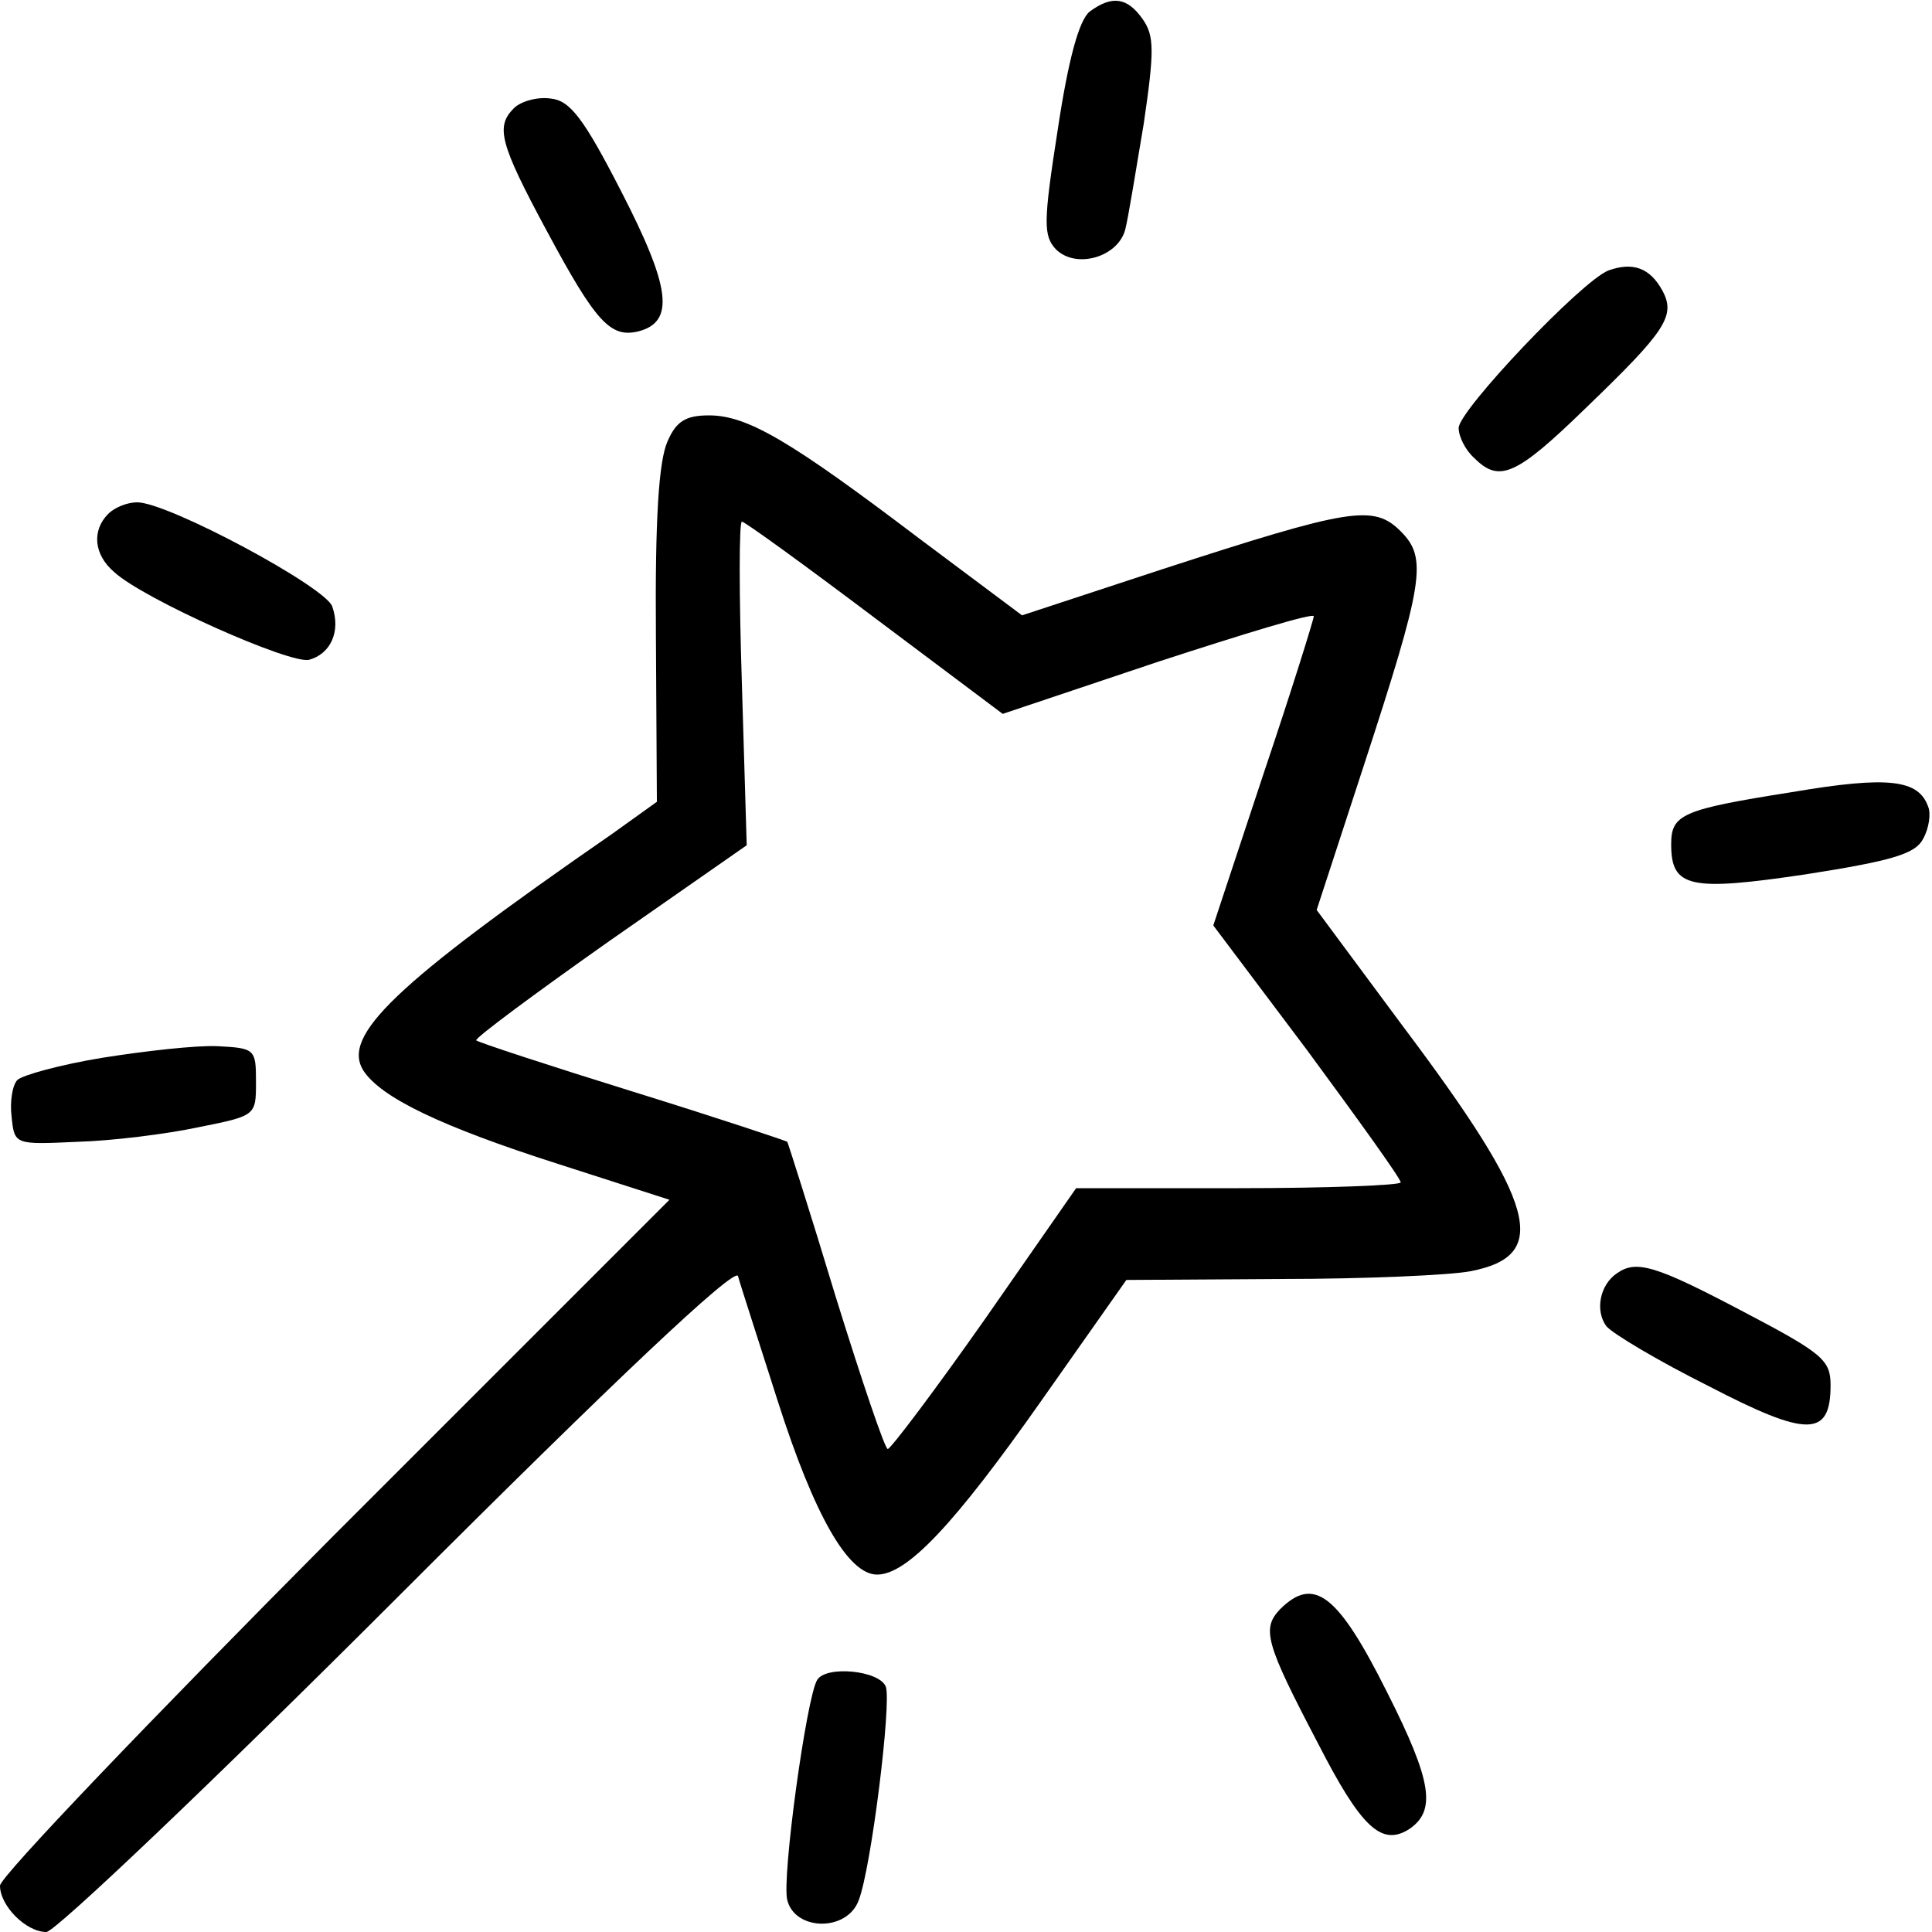 <?xml version="1.0" standalone="no"?>
<!DOCTYPE svg PUBLIC "-//W3C//DTD SVG 20010904//EN"
 "http://www.w3.org/TR/2001/REC-SVG-20010904/DTD/svg10.dtd">
<svg version="1.0" xmlns="http://www.w3.org/2000/svg"
 width="200pt" height="200pt" viewBox="0 0 200 200"
 preserveAspectRatio="xMidYMid meet">
<g transform="translate(0,200) scale(0.1,-0.1)"
fill="#000000" stroke="none">
<path d="M1128 1988 c-11 -9 -22 -49 -33 -122 -15 -96 -15 -110 -2 -124 21
-21 65 -8 72 21 3 12 11 61 19 109 11 75 11 91 -1 108 -16 23 -32 25 -55 8z"/>
<path d="M532 1888 c-19 -19 -15 -36 34 -127 51 -95 66 -111 95 -104 38 10 33
46 -18 145 -39 76 -53 94 -73 96 -14 2 -31 -3 -38 -10z"/>
<path d="M1665 1720 c-28 -11 -155 -145 -155 -163 0 -9 7 -23 16 -31 26 -26
43 -19 116 52 82 79 93 95 79 121 -13 24 -31 30 -56 21z"/>
<path d="M691 1543 c-9 -20 -13 -80 -12 -201 l1 -172 -46 -33 c-227 -157 -280
-209 -258 -245 18 -28 80 -58 202 -97 l115 -37 -347 -347 c-190 -191 -346
-354 -346 -363 0 -21 27 -48 48 -48 9 0 173 156 364 347 224 224 349 342 352
332 2 -8 21 -66 41 -129 38 -119 73 -180 103 -180 31 0 80 52 170 180 l88 125
160 1 c87 0 176 4 196 8 84 16 69 69 -70 254 l-89 120 48 147 c63 193 67 217
39 245 -28 28 -52 24 -246 -39 l-146 -48 -107 80 c-132 100 -177 127 -217 127
-24 0 -34 -6 -43 -27z m215 -183 l132 -99 161 54 c89 29 161 51 161 47 0 -3
-23 -77 -52 -163 l-52 -157 97 -129 c53 -72 97 -133 97 -137 0 -3 -76 -6 -168
-6 l-168 0 -94 -135 c-52 -74 -98 -135 -101 -135 -3 0 -27 71 -54 158 -26 86
-49 158 -50 160 -1 1 -73 25 -160 52 -87 27 -160 51 -162 53 -2 2 60 48 138
103 l142 99 -5 167 c-3 93 -3 168 0 168 3 0 65 -45 138 -100z"/>
<path d="M112 1468 c-17 -17 -15 -42 6 -60 30 -28 183 -96 202 -91 22 6 33 29
24 55 -6 20 -170 108 -202 108 -10 0 -23 -5 -30 -12z"/>
<path d="M1855 1180 c-114 -18 -125 -23 -125 -54 0 -45 19 -49 140 -31 89 14
113 21 121 37 6 11 8 26 5 33 -10 28 -41 32 -141 15z"/>
<path d="M106 905 c-43 -7 -83 -18 -88 -23 -5 -5 -8 -22 -6 -38 3 -29 3 -29
68 -26 36 1 92 8 125 15 60 12 60 12 60 47 0 34 -1 35 -40 37 -22 1 -75 -5
-119 -12z"/>
<path d="M1674 682 c-18 -12 -23 -39 -11 -55 7 -8 54 -36 106 -62 102 -53 126
-53 126 1 0 26 -8 33 -90 76 -91 48 -111 54 -131 40z"/>
<path d="M1325 334 c-19 -20 -15 -35 39 -138 45 -88 66 -107 94 -90 29 19 25
49 -22 142 -51 102 -76 121 -111 86z"/>
<path d="M846 261 c-11 -17 -37 -206 -31 -228 8 -32 62 -33 74 0 13 34 34 204
28 221 -7 17 -62 22 -71 7z"/>
</g>
</svg>
